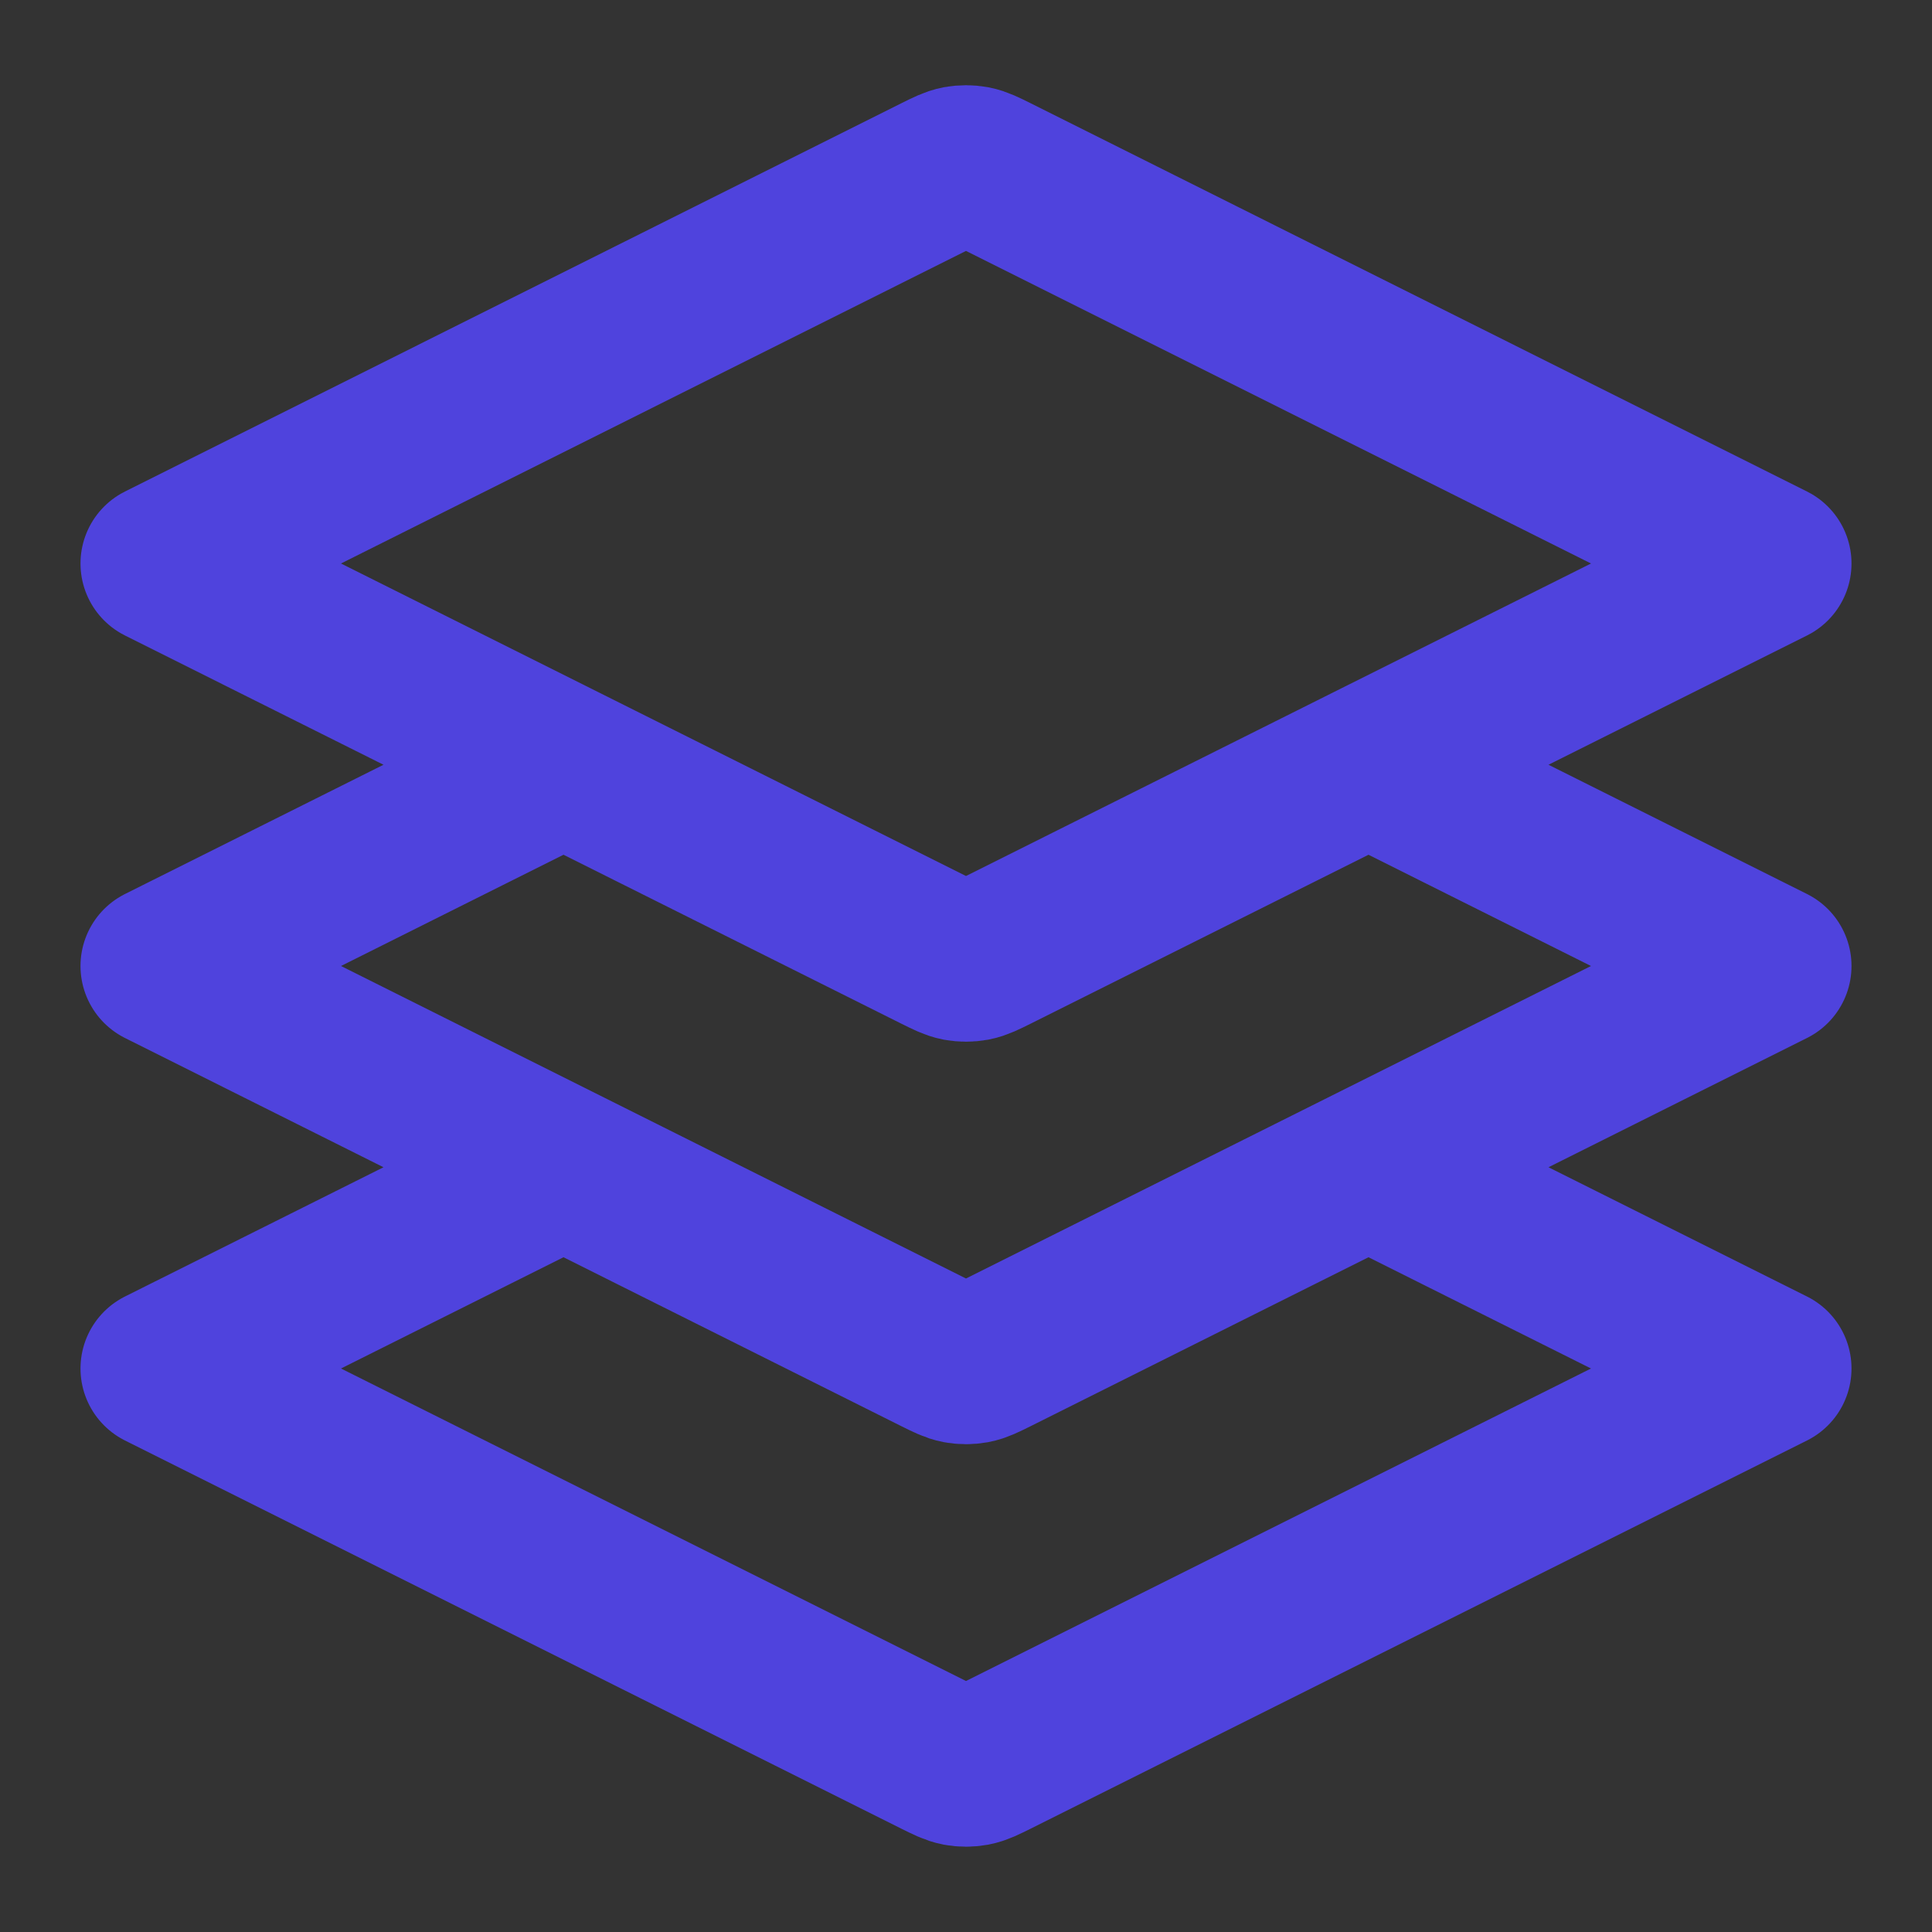 <svg width="24" height="24" viewBox="0 0 24 24" fill="none" xmlns="http://www.w3.org/2000/svg">
<rect x="0" y="0" width="24" height="24" fill="#333333" stroke="none"/>
<path d="M-3859 -1190C-3859 -1191.1 -3858.1 -1192 -3857 -1192H-586C-584.896 -1192 -584 -1191.1 -584 -1190V2468C-584 2469.1 -584.896 2470 -586 2470H-3857C-3858.1 2470 -3859 2469.1 -3859 2468V-1190Z" fill="white"/>
<path d="M-3857 -1192V-1191H-586V-1192V-1193H-3857V-1192ZM-584 -1190H-585V2468H-584H-583V-1190H-584ZM-586 2470V2469H-3857V2470V2471H-586V2470ZM-3859 2468H-3858V-1190H-3859H-3860V2468H-3859ZM-3857 2470V2469C-3857.55 2469 -3858 2468.55 -3858 2468H-3859H-3860C-3860 2469.66 -3858.66 2471 -3857 2471V2470ZM-584 2468H-585C-585 2468.55 -585.448 2469 -586 2469V2470V2471C-584.343 2471 -583 2469.66 -583 2468H-584ZM-586 -1192V-1191C-585.448 -1191 -585 -1190.55 -585 -1190H-584H-583C-583 -1191.66 -584.343 -1193 -586 -1193V-1192ZM-3857 -1192V-1193C-3858.66 -1193 -3860 -1191.66 -3860 -1190H-3859H-3858C-3858 -1190.55 -3857.55 -1191 -3857 -1191V-1192Z" fill="black" fill-opacity="0.1"/>
<rect x="-6993" y="-2003" width="10280" height="12292" stroke="#FF00C4" stroke-width="12"/>
<rect x="240" y="-289.176" width="1200" height="596" rx="24" fill="#F7F8F9"/>
<g clip-path="url(#paint0_diamond_0_1_clip_path)" data-figma-skip-parse="true"><g transform="matrix(0.094 -0.222 -0.263 -0.057 196.359 233.446)"><rect x="0" y="0" width="621.849" height="1155.23" fill="url(#paint0_diamond_0_1)" opacity="1" shape-rendering="crispEdges"/><rect x="0" y="0" width="621.849" height="1155.23" transform="scale(1 -1)" fill="url(#paint0_diamond_0_1)" opacity="1" shape-rendering="crispEdges"/><rect x="0" y="0" width="621.849" height="1155.23" transform="scale(-1 1)" fill="url(#paint0_diamond_0_1)" opacity="1" shape-rendering="crispEdges"/><rect x="0" y="0" width="621.849" height="1155.23" transform="scale(-1)" fill="url(#paint0_diamond_0_1)" opacity="1" shape-rendering="crispEdges"/></g></g><path opacity="0.15" fill-rule="evenodd" clip-rule="evenodd" d="M402.386 340.21C438.645 320.375 468.202 290.156 461.97 253.18C453.967 205.7 425.204 153.734 370.395 150.405C317.64 147.201 291.929 198.853 272.02 241.644C253.937 280.511 238.67 328.005 274.991 355.466C310.824 382.559 362.227 362.179 402.386 340.21Z" data-figma-gradient-fill="{&#34;type&#34;:&#34;GRADIENT_DIAMOND&#34;,&#34;stops&#34;:[{&#34;color&#34;:{&#34;r&#34;:0.96470588445663452,&#34;g&#34;:0.3647058904170990,&#34;b&#34;:0.10196078568696976,&#34;a&#34;:1.0},&#34;position&#34;:0.40500000119209290},{&#34;color&#34;:{&#34;r&#34;:0.30980393290519714,&#34;g&#34;:0.26274511218070984,&#34;b&#34;:0.86666667461395264,&#34;a&#34;:1.0},&#34;position&#34;:1.0}],&#34;stopsVar&#34;:[{&#34;color&#34;:{&#34;r&#34;:0.96470588445663452,&#34;g&#34;:0.3647058904170990,&#34;b&#34;:0.10196078568696976,&#34;a&#34;:1.0},&#34;position&#34;:0.40500000119209290},{&#34;color&#34;:{&#34;r&#34;:0.30980393290519714,&#34;g&#34;:0.26274511218070984,&#34;b&#34;:0.86666667461395264,&#34;a&#34;:1.0},&#34;position&#34;:1.0}],&#34;transform&#34;:{&#34;m00&#34;:187.93176269531250,&#34;m01&#34;:-526.0214843750,&#34;m02&#34;:365.4035644531250,&#34;m10&#34;:-444.02224731445312,&#34;m11&#34;:-114.12661743164062,&#34;m12&#34;:512.51995849609375},&#34;opacity&#34;:1.0,&#34;blendMode&#34;:&#34;NORMAL&#34;,&#34;visible&#34;:true}"/>
<path d="M7 9.5L2 12L11.642 16.821C11.773 16.886 11.839 16.919 11.908 16.932C11.969 16.943 12.031 16.943 12.092 16.932C12.161 16.919 12.227 16.886 12.358 16.821L22 12L17 9.5M7 14.5L2 17L11.642 21.821C11.773 21.886 11.839 21.919 11.908 21.932C11.969 21.943 12.031 21.943 12.092 21.932C12.161 21.919 12.227 21.886 12.358 21.821L22 17L17 14.5M2 7L11.642 2.178C11.773 2.113 11.839 2.08 11.908 2.067C11.969 2.056 12.031 2.056 12.092 2.067C12.161 2.08 12.227 2.113 12.358 2.178L22 7L12.358 11.821C12.227 11.886 12.161 11.919 12.092 11.932C12.031 11.943 11.969 11.943 11.908 11.932C11.839 11.919 11.773 11.886 11.642 11.821L2 7Z" stroke="#4F43DD" stroke-width="2" stroke-linecap="round" stroke-linejoin="round"/>
<defs>
<clipPath id="paint0_diamond_0_1_clip_path"><path opacity="0.15" fill-rule="evenodd" clip-rule="evenodd" d="M402.386 340.21C438.645 320.375 468.202 290.156 461.97 253.18C453.967 205.7 425.204 153.734 370.395 150.405C317.64 147.201 291.929 198.853 272.02 241.644C253.937 280.511 238.67 328.005 274.991 355.466C310.824 382.559 362.227 362.179 402.386 340.21Z"/></clipPath><linearGradient id="paint0_diamond_0_1" x1="0" y1="0" x2="500" y2="500" gradientUnits="userSpaceOnUse">
<stop offset="0.405" stop-color="#F65D1A"/>
<stop offset="1" stop-color="#4F43DD"/>
</linearGradient>
</defs>
</svg>

